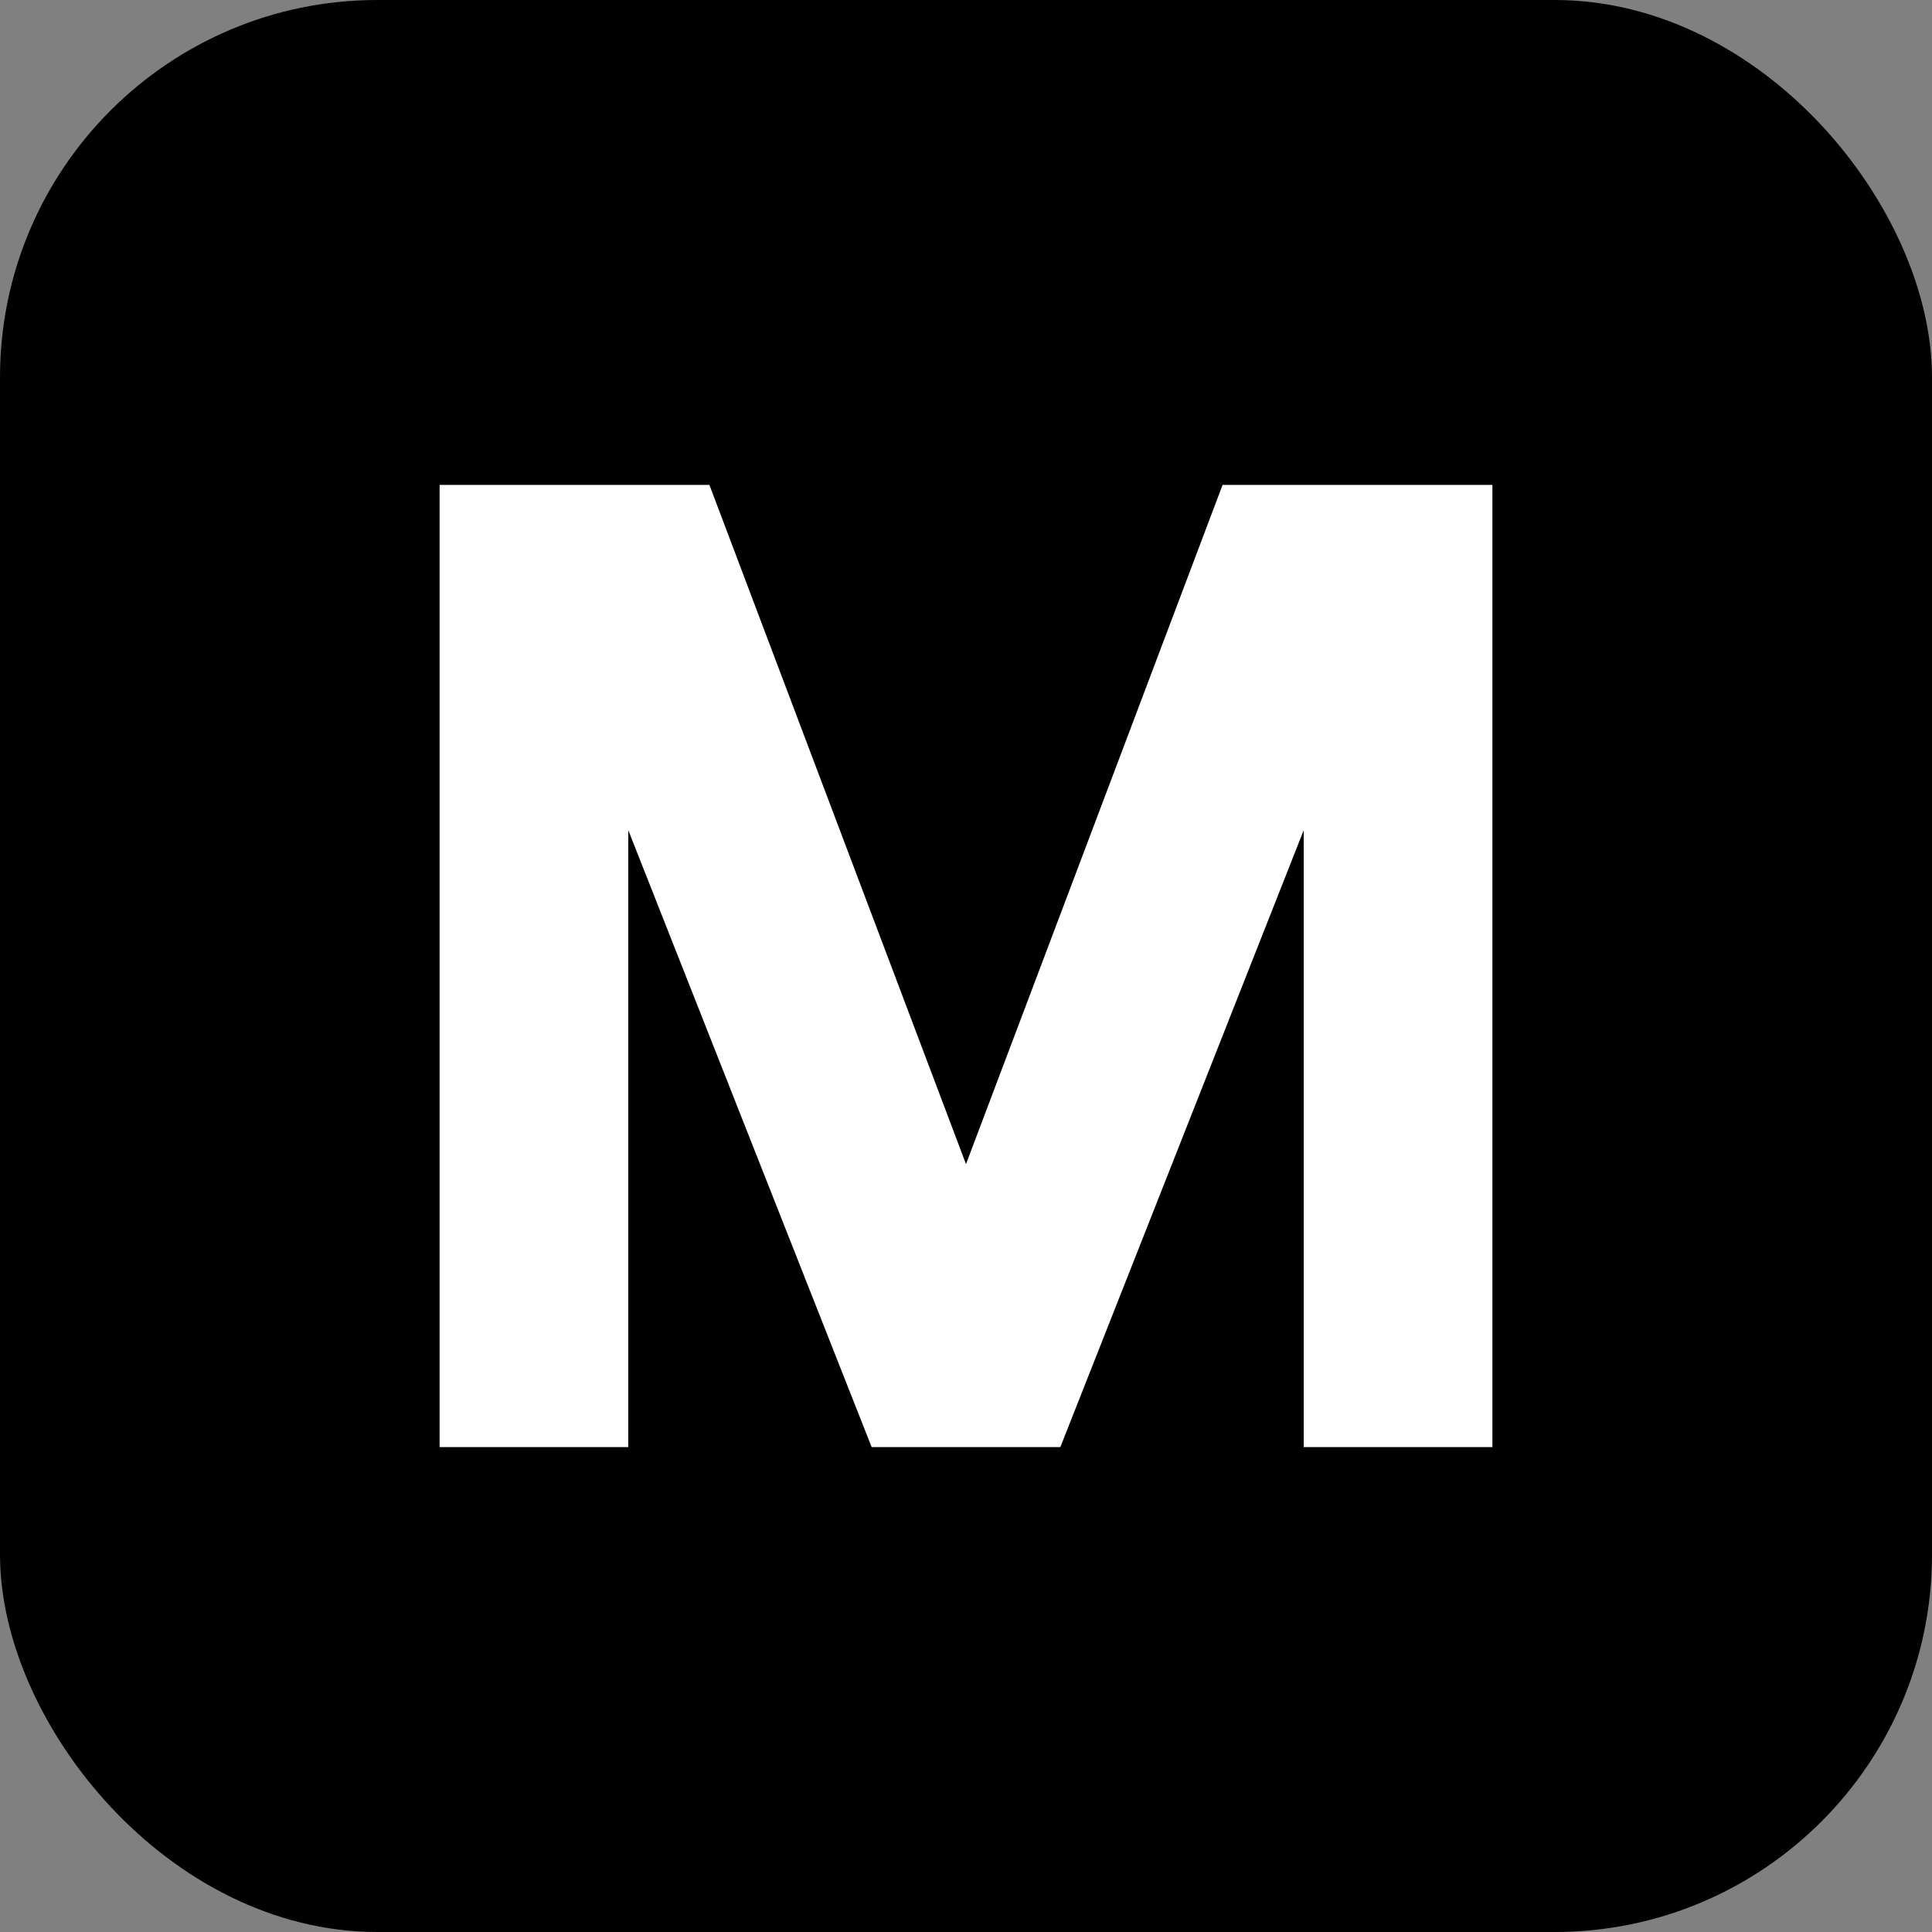 <svg xmlns="http://www.w3.org/2000/svg" viewBox="0 0 512 512">
  <rect x="0" y="0" width="512" height="512" fill="#808080" stroke="none"/>
  <rect width="512" height="512" rx="100" fill="#000000"/>
  <path d="M116.5 128.5V383.5H166.5V220L231 383.5H281L345.5 220V383.5H395.5V128.5H324L256 308.5L188 128.5H116.5Z" fill="white"/>
</svg>
